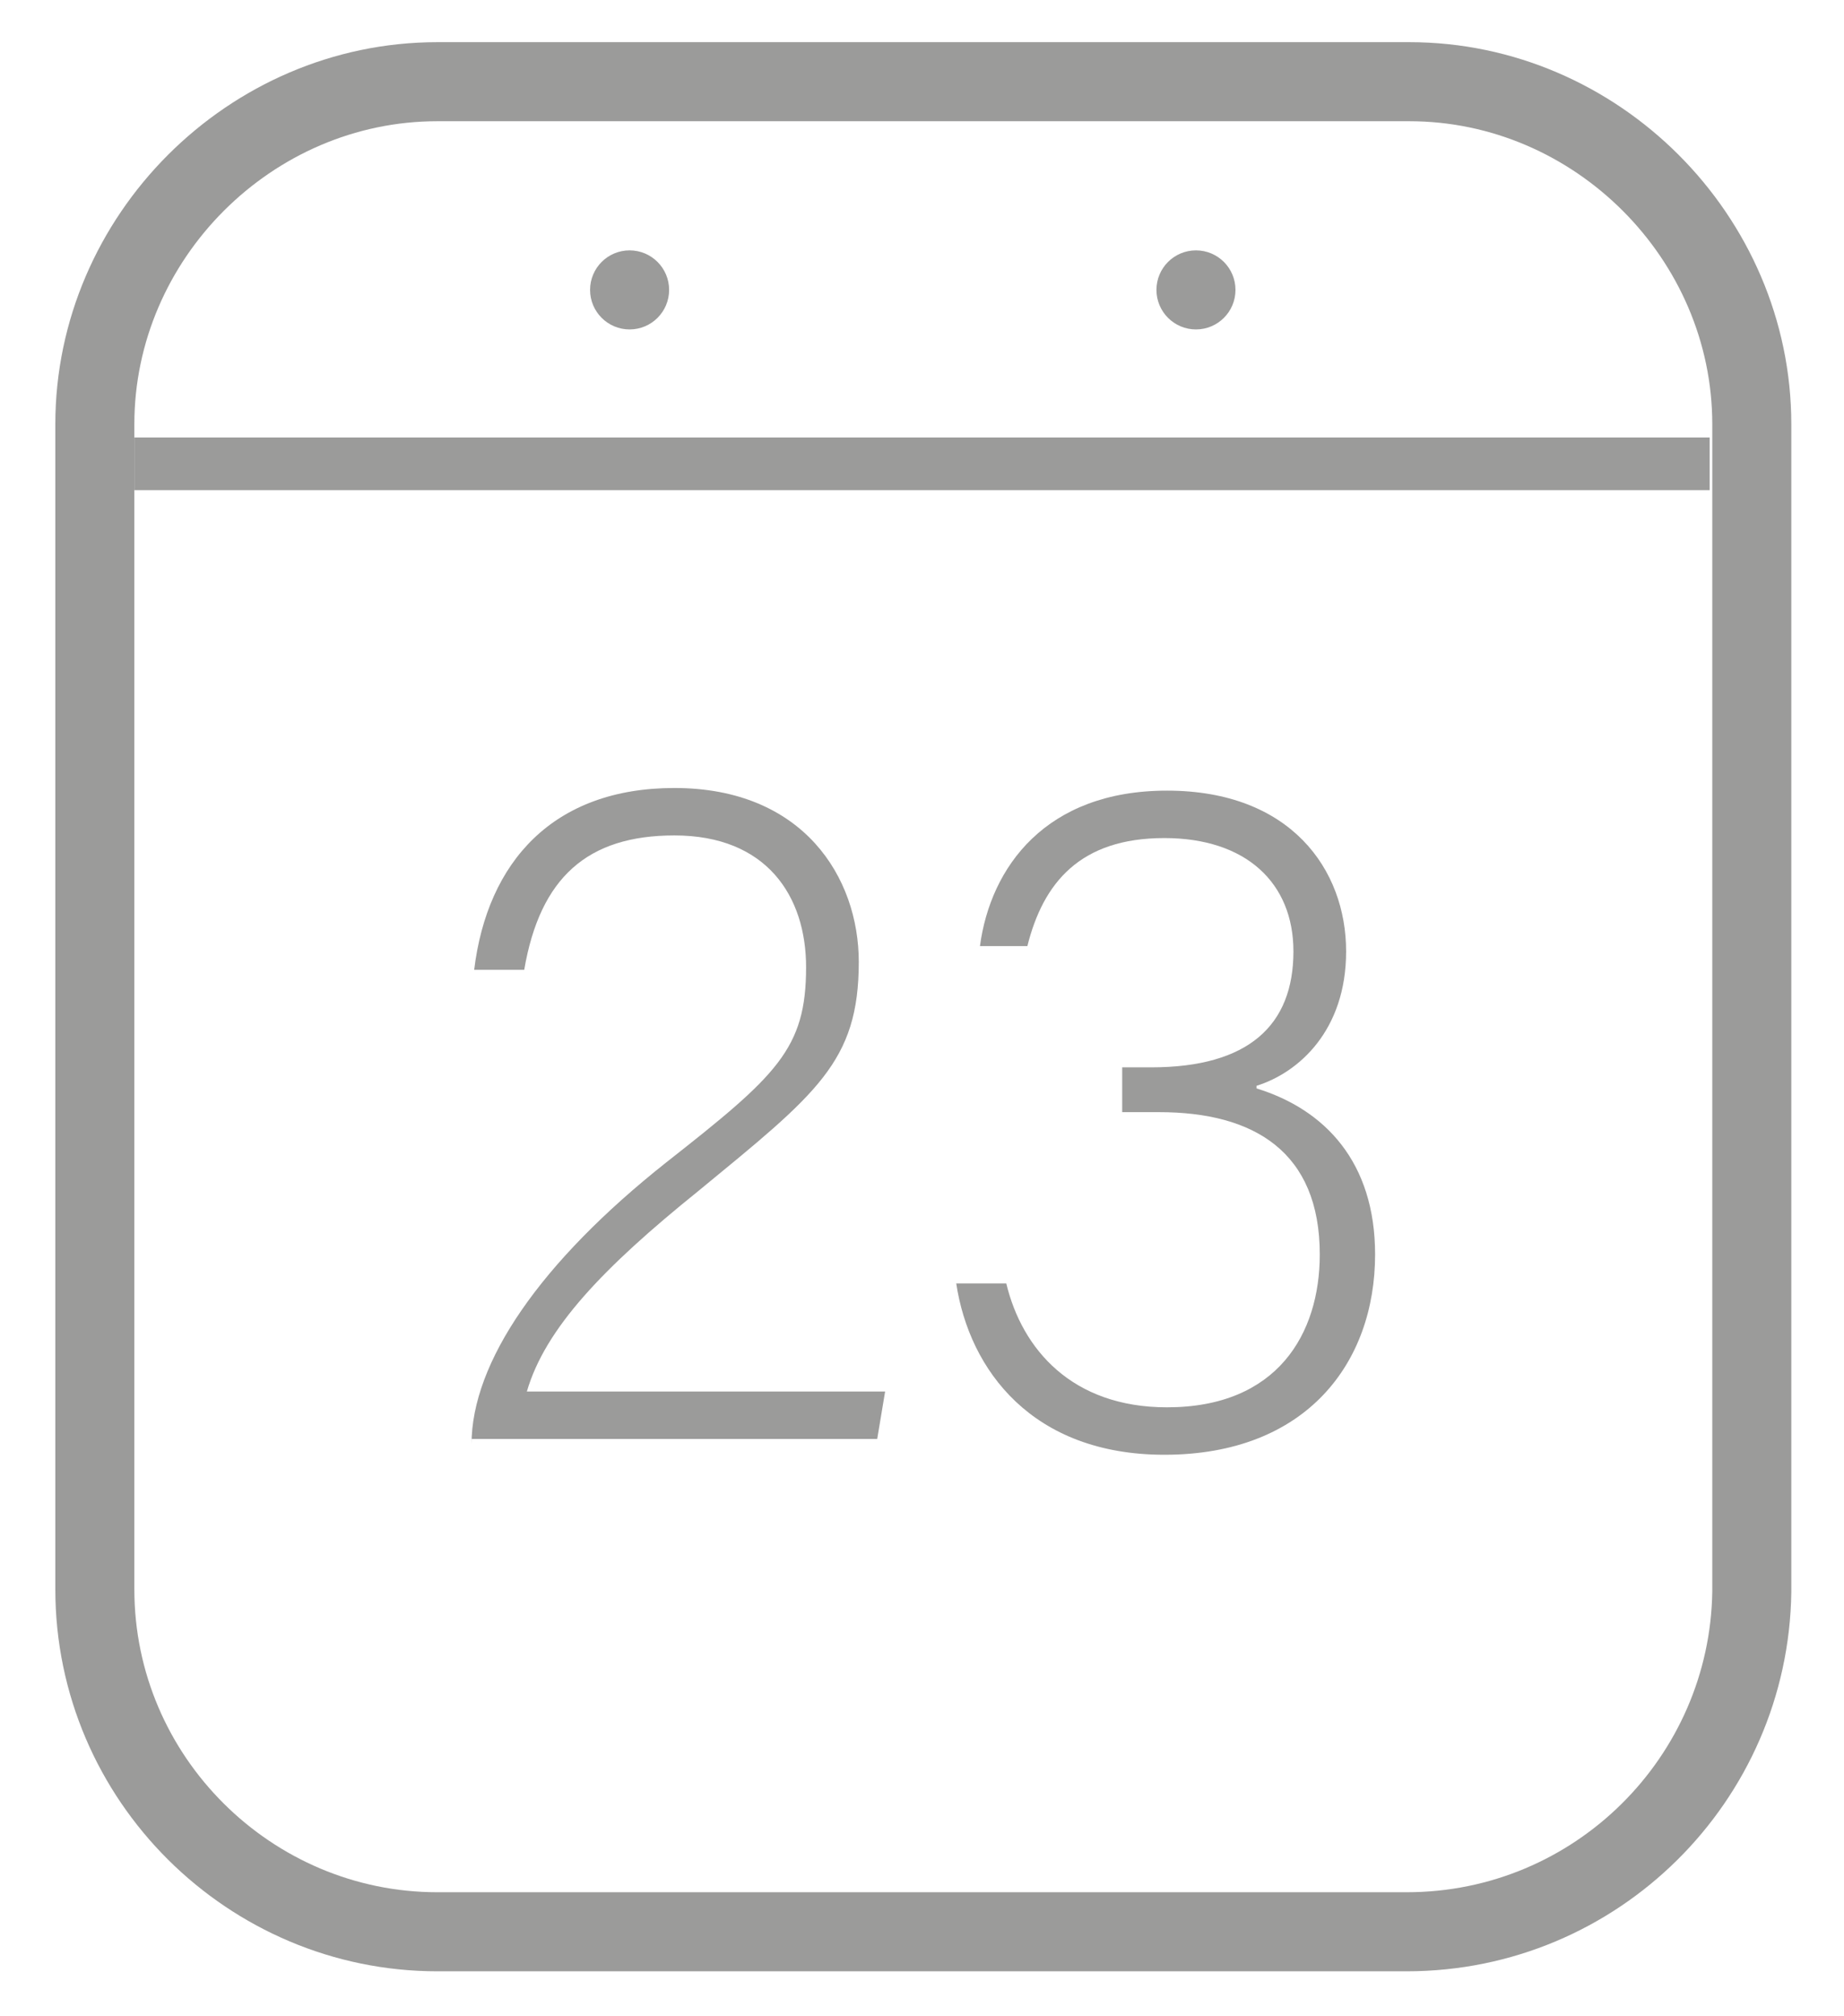 <?xml version="1.0" encoding="utf-8"?>
<!-- Generator: Adobe Illustrator 26.1.0, SVG Export Plug-In . SVG Version: 6.00 Build 0)  -->
<svg version="1.0" id="Capa_1" xmlns="http://www.w3.org/2000/svg" xmlns:xlink="http://www.w3.org/1999/xlink" x="0px" y="0px"
	 viewBox="0 0 70 76.5" style="enable-background:new 0 0 70 76.5;" xml:space="preserve">
<style type="text/css">
	.st0{fill:none;stroke:#9B9B9A;stroke-width:3;stroke-miterlimit:10;}
	.st1{fill:none;stroke:#9B9B9A;stroke-width:2;stroke-miterlimit:10;}
	.st2{fill:#9B9B9A;}
</style>
<g>
	<path class="st0" d="M53.4,73.3H16.6c-7.1,0-13-5.8-13-13V16.1c0-7.1,5.9-13,13-13h36.9c7.1,0,13,5.9,13,13v44.3
		C66.4,67.5,60.6,73.3,53.4,73.3z"/>
	<line class="st1" x1="5.1" y1="17.6" x2="64.9" y2="17.6"/>
	<g>
		<path class="st2" d="M17.9,54.8L17.9,54.8c0-3.1,2.6-6.9,7.4-10.7c4.2-3.3,5.3-4.3,5.3-7.4c0-2.7-1.5-5-5-5
			c-3.3,0-5.1,1.6-5.7,5.1H18c0.5-4.1,3-6.9,7.6-6.9c4.9,0,7,3.4,7,6.6c0,3.8-1.6,5-6.1,8.7c-3.6,2.9-5.8,5.2-6.5,7.6h13.6l-0.3,1.8
			H17.9V54.8z"/>
		<path class="st2" d="M37.2,35.9c0.4-3,2.5-5.9,7.1-5.9c4.7,0,6.8,3,6.8,6.1c0,3-1.8,4.6-3.4,5.1v0.1c2.6,0.8,4.5,2.8,4.5,6.3
			c0,4.1-2.6,7.6-8,7.6c-5,0-7.4-3.2-7.9-6.5h1.9c0.6,2.5,2.5,4.7,6.1,4.7c4.2,0,5.8-2.8,5.8-5.8c0-3.9-2.5-5.4-6.1-5.4h-1.4v-1.7
			h1.1c3.7,0,5.4-1.6,5.4-4.4c0-2.6-1.8-4.3-4.9-4.3c-3.2,0-4.6,1.7-5.2,4.1C39,35.9,37.2,35.9,37.2,35.9z"/>
	</g>
	<circle class="st2" cx="23.9" cy="11" r="1.5"/>
	<circle class="st2" cx="45.4" cy="11" r="1.5"/>
</g>
</svg>
